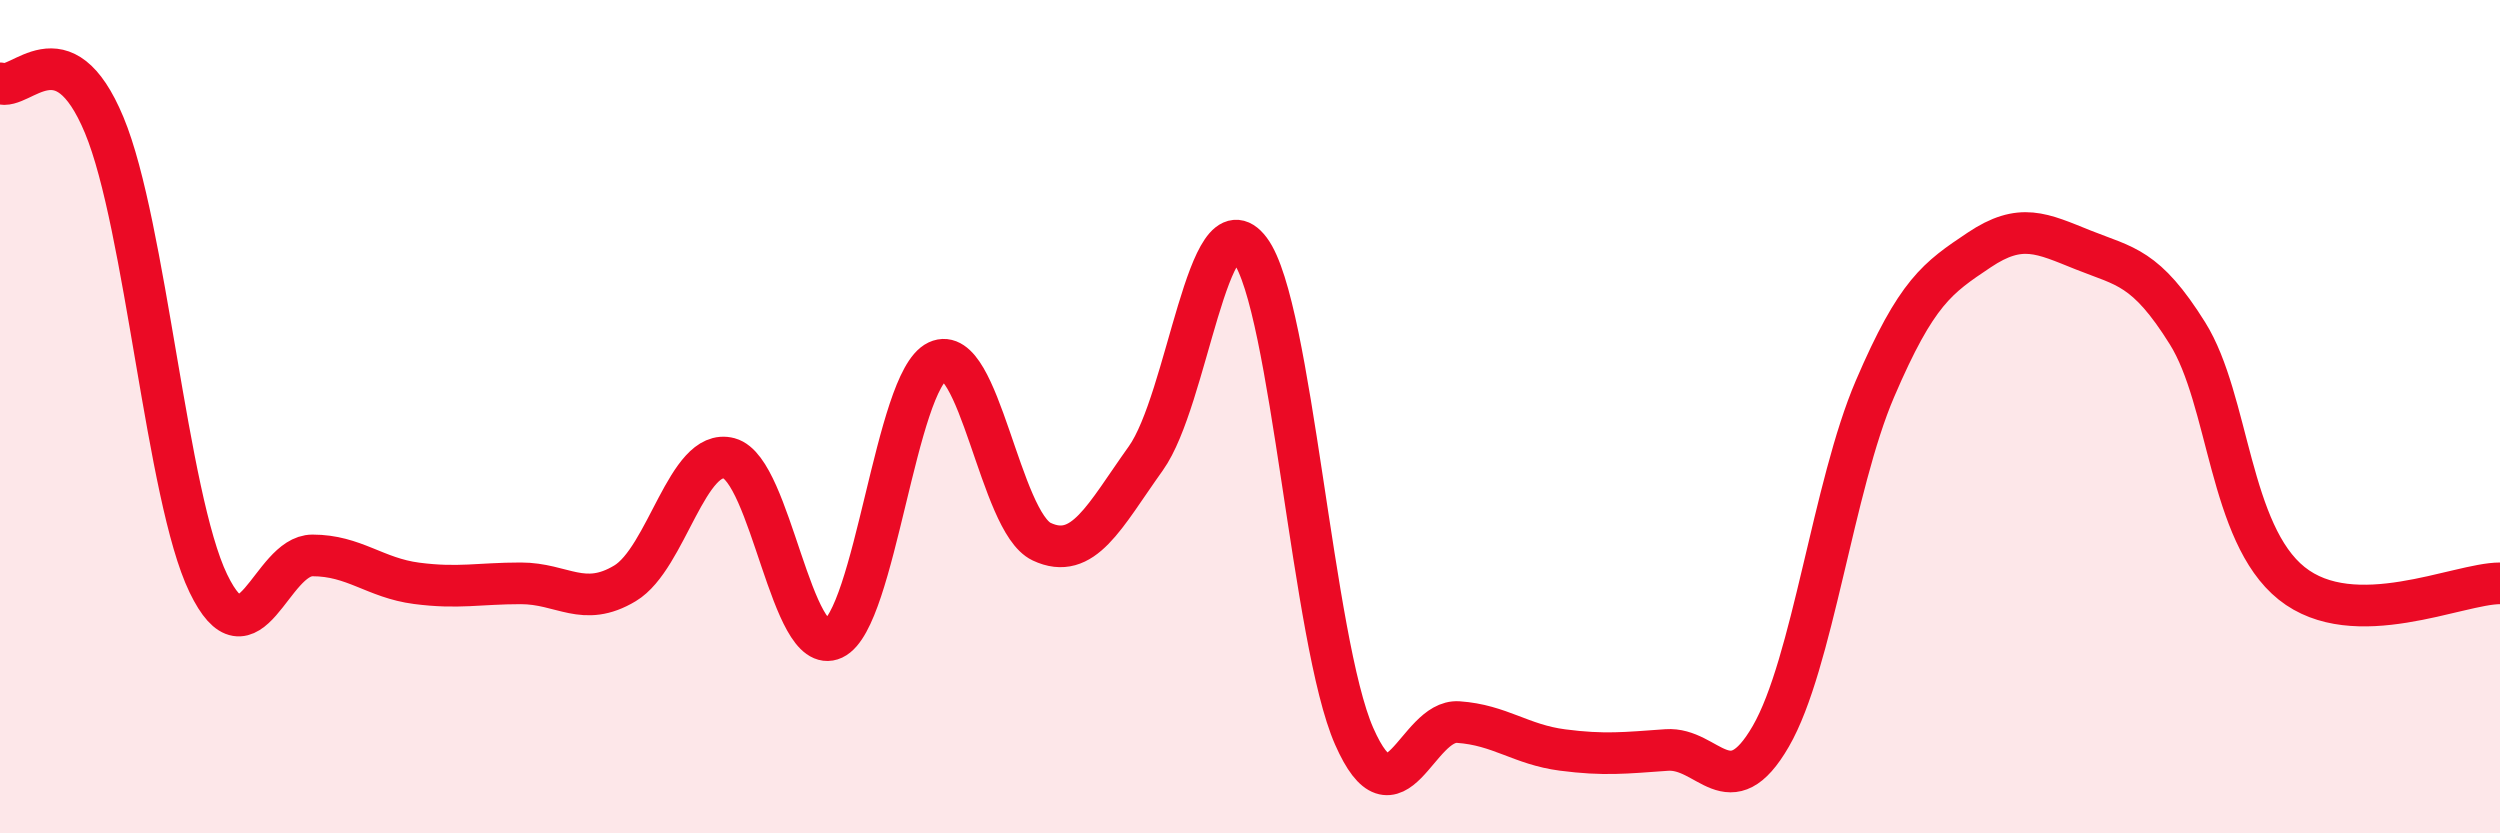 
    <svg width="60" height="20" viewBox="0 0 60 20" xmlns="http://www.w3.org/2000/svg">
      <path
        d="M 0,2 C 0.5,2.2 1.5,0.6 2.5,3 C 3.5,5.4 4,11.93 5,14 C 6,16.07 6.5,13.33 7.5,13.33 C 8.5,13.33 9,13.87 10,14 C 11,14.13 11.5,14 12.5,14 C 13.5,14 14,14.6 15,14 C 16,13.4 16.5,10.73 17.5,11 C 18.5,11.27 19,15.8 20,15.33 C 21,14.86 21.5,9.14 22.5,8.67 C 23.5,8.2 24,12.53 25,13 C 26,13.47 26.5,12.4 27.5,11 C 28.5,9.6 29,4.67 30,6 C 31,7.33 31.5,15.4 32.5,17.67 C 33.5,19.94 34,17.26 35,17.33 C 36,17.4 36.5,17.87 37.5,18 C 38.5,18.13 39,18.07 40,18 C 41,17.93 41.5,19.4 42.5,17.67 C 43.5,15.94 44,11.66 45,9.33 C 46,7 46.5,6.67 47.5,6 C 48.5,5.33 49,5.6 50,6 C 51,6.4 51.5,6.4 52.5,8 C 53.5,9.6 53.5,12.8 55,14 C 56.5,15.2 59,14 60,14L60 20L0 20Z"
        fill="#EB0A25"
        opacity="0.1"
        stroke-linecap="round"
        stroke-linejoin="round"
      />
      <path
        d="M 0,2 C 0.5,2.2 1.5,0.6 2.5,3 C 3.5,5.4 4,11.93 5,14 C 6,16.07 6.5,13.33 7.5,13.33 C 8.5,13.33 9,13.87 10,14 C 11,14.13 11.5,14 12.5,14 C 13.5,14 14,14.6 15,14 C 16,13.4 16.5,10.73 17.5,11 C 18.5,11.27 19,15.8 20,15.33 C 21,14.86 21.5,9.14 22.5,8.67 C 23.5,8.2 24,12.53 25,13 C 26,13.47 26.5,12.4 27.5,11 C 28.5,9.6 29,4.67 30,6 C 31,7.33 31.5,15.4 32.5,17.67 C 33.5,19.94 34,17.26 35,17.33 C 36,17.4 36.5,17.87 37.5,18 C 38.5,18.13 39,18.07 40,18 C 41,17.93 41.5,19.4 42.5,17.67 C 43.5,15.94 44,11.66 45,9.33 C 46,7 46.5,6.67 47.5,6 C 48.5,5.33 49,5.6 50,6 C 51,6.4 51.5,6.4 52.5,8 C 53.5,9.6 53.5,12.8 55,14 C 56.5,15.2 59,14 60,14"
        stroke="#EB0A25"
        stroke-width="1"
        fill="none"
        stroke-linecap="round"
        stroke-linejoin="round"
      />
    </svg>
  